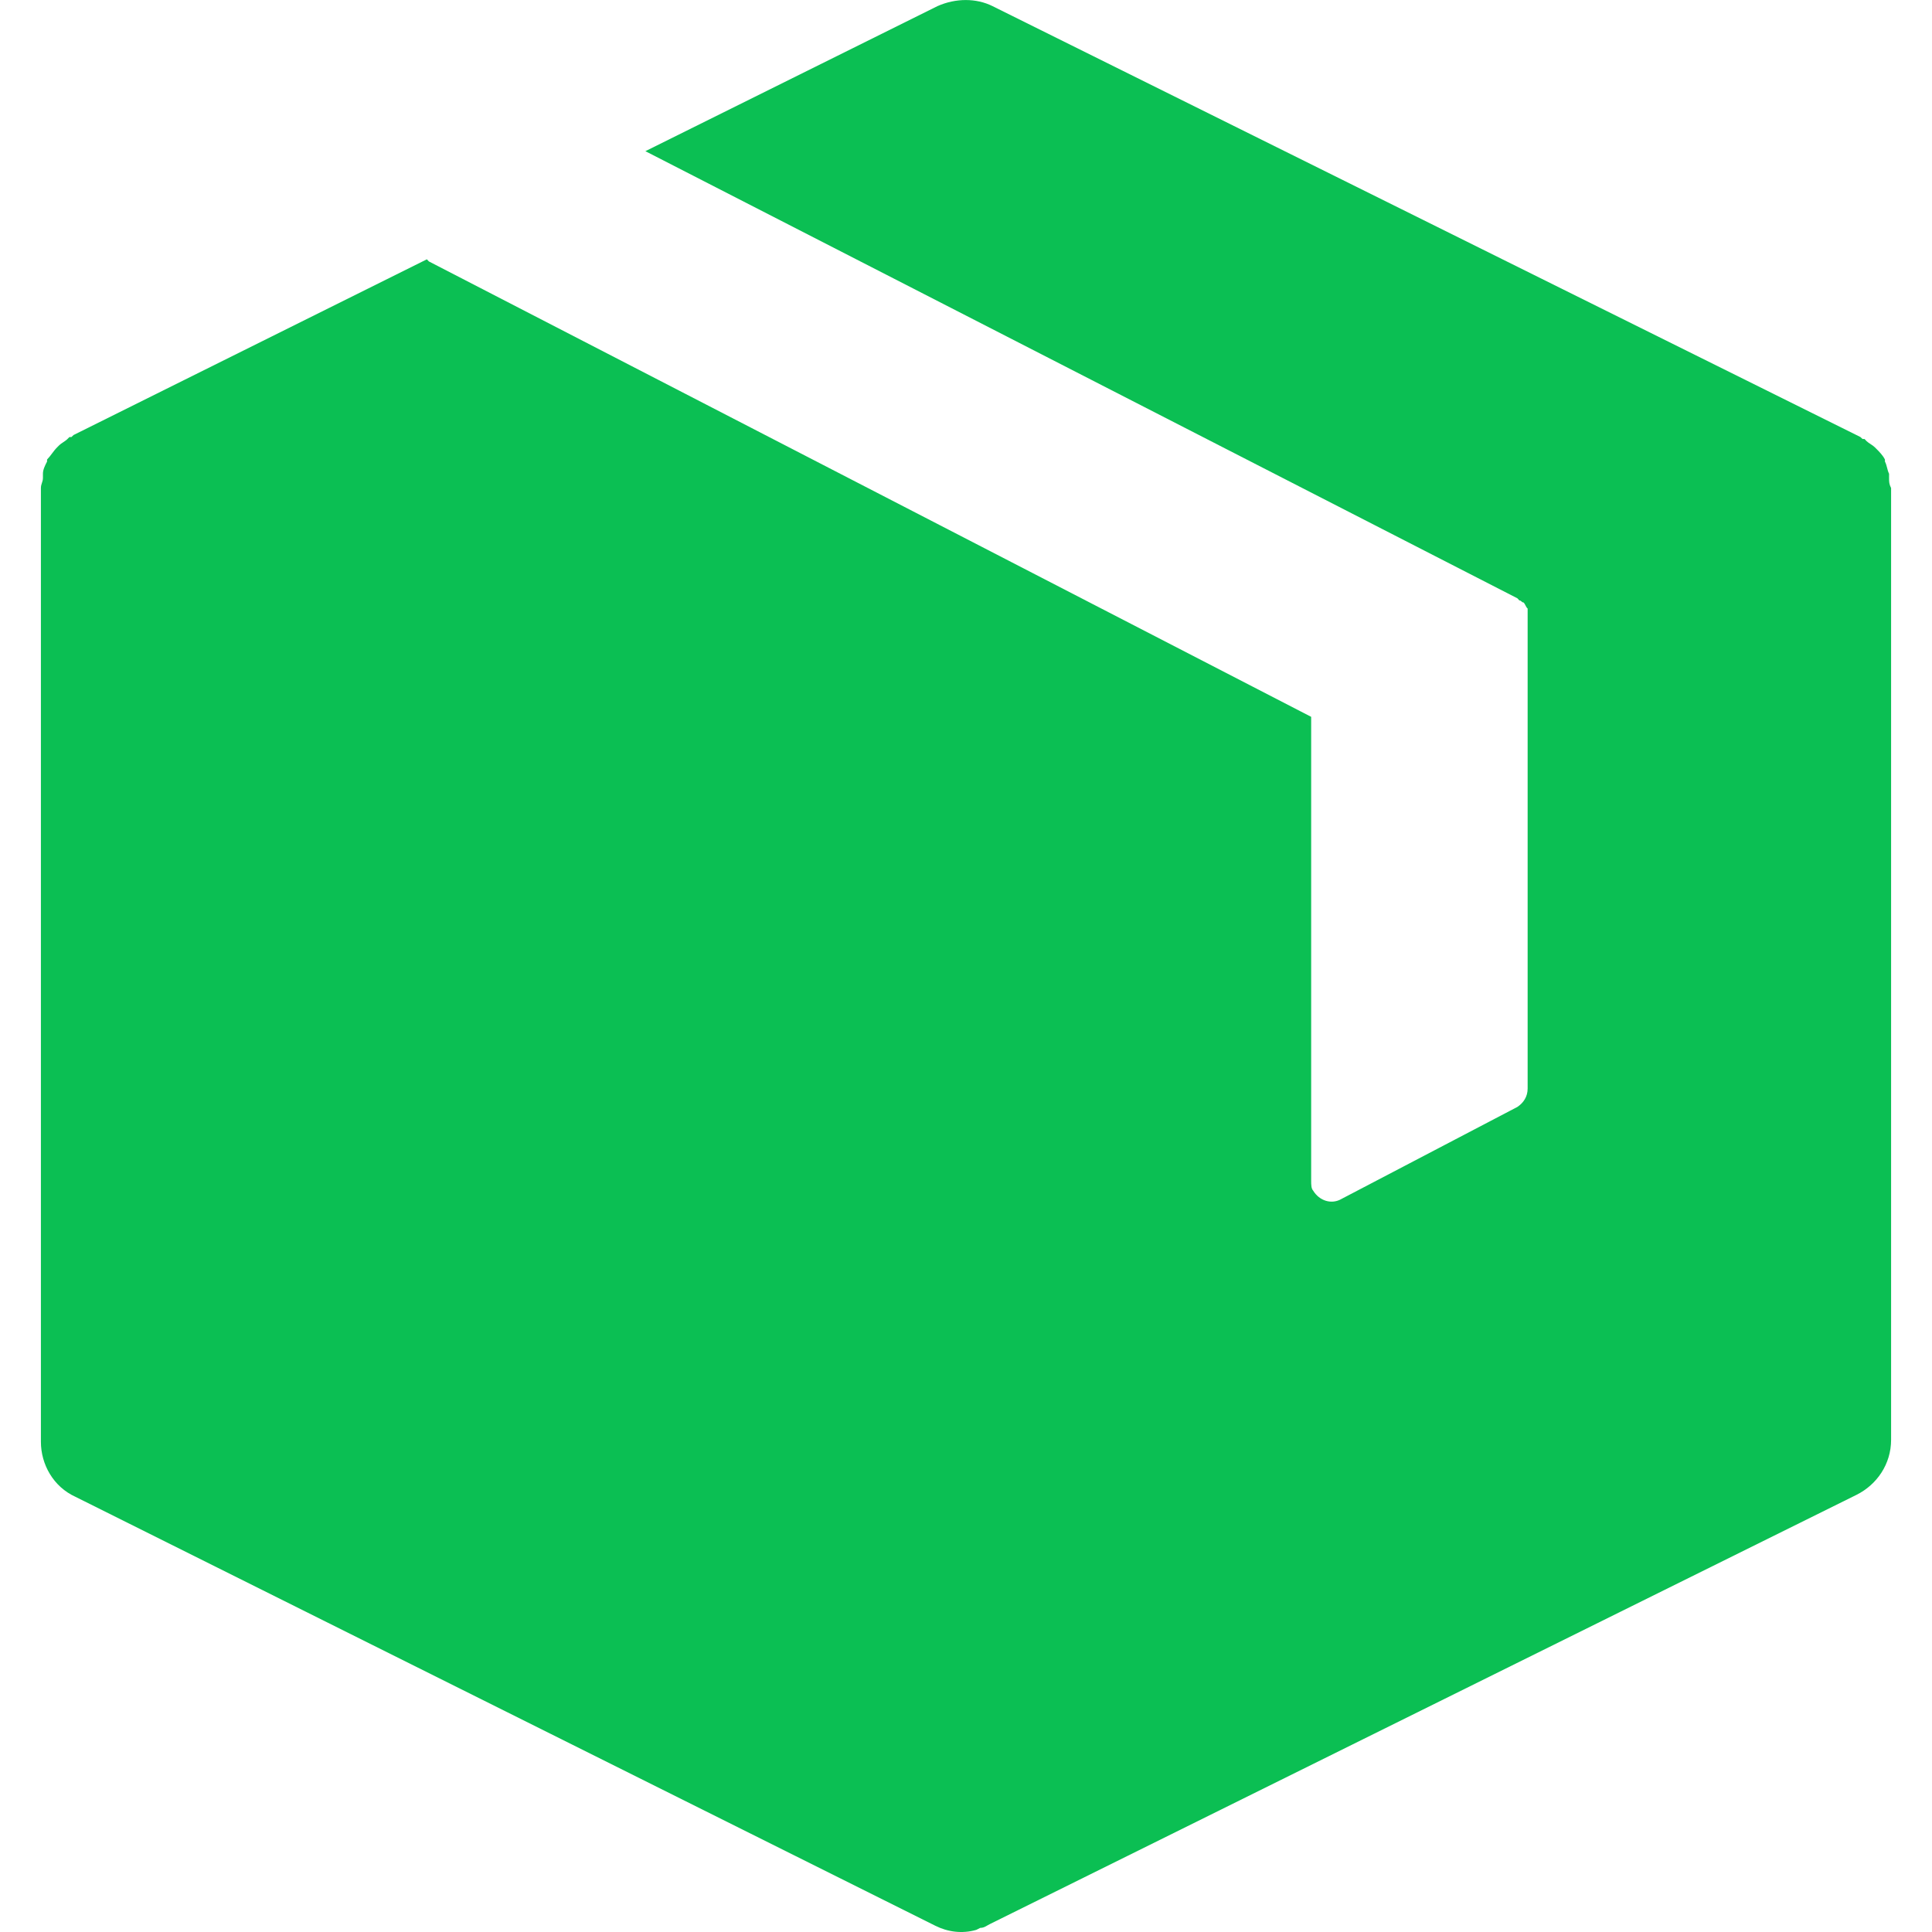 <svg id="SvgjsSvg1001" width="288" height="288" xmlns="http://www.w3.org/2000/svg" version="1.1" xmlns:xlink="http://www.w3.org/1999/xlink" xmlns:svgjs="http://svgjs.com/svgjs"><defs id="SvgjsDefs1002"></defs><g id="SvgjsG1008"><svg xmlns="http://www.w3.org/2000/svg" xmlns:svgjs="http://svgjs.com/svgjs" xmlns:xlink="http://www.w3.org/1999/xlink" viewBox="0 0 288 288" width="288" height="288"><svg xmlns="http://www.w3.org/2000/svg" xmlns:svgjs="http://svgjs.com/svgjs" xmlns:xlink="http://www.w3.org/1999/xlink" viewBox="0 0 288 288" width="288" height="288"><svg xmlns="http://www.w3.org/2000/svg" viewBox="0 0 64 64" width="288" height="288"><path fill="#0BBF53" d="M 62.578 15.832 C 62.578 15.762 62.578 15.762 62.578 15.695 C 62.512 15.559 62.512 15.426 62.441 15.289 L 62.441 15.223 C 62.375 15.086 62.238 14.949 62.172 14.883 L 62.105 14.816 C 62.035 14.746 61.902 14.68 61.832 14.613 L 61.766 14.543 L 61.699 14.543 L 61.629 14.477 L 32.879 0.203 C 32.34 -0.066 31.66 -0.066 31.055 0.203 L 21.379 5.008 L 50.266 19.82 L 50.332 19.891 C 50.402 19.891 50.402 19.957 50.469 19.957 C 50.535 20.023 50.535 20.094 50.605 20.16 C 50.605 20.227 50.605 20.227 50.605 20.297 L 50.605 36.059 C 50.605 36.328 50.469 36.531 50.266 36.668 L 44.449 39.711 C 44.109 39.914 43.703 39.777 43.5 39.441 C 43.434 39.371 43.434 39.238 43.434 39.102 L 43.434 23.746 L 14.207 8.66 L 14.141 8.59 L 2.438 14.41 L 2.367 14.477 L 2.301 14.477 L 2.234 14.543 C 2.168 14.613 2.031 14.68 1.965 14.746 L 1.895 14.816 C 1.762 14.949 1.691 15.086 1.559 15.223 L 1.559 15.289 C 1.488 15.426 1.422 15.559 1.422 15.695 C 1.422 15.762 1.422 15.762 1.422 15.832 C 1.422 15.965 1.355 16.031 1.355 16.168 L 1.355 47.762 C 1.355 48.504 1.762 49.25 2.504 49.586 L 30.984 63.793 C 31.391 63.996 31.863 64.066 32.34 63.93 L 32.473 63.863 C 32.609 63.863 32.676 63.793 32.812 63.727 L 61.496 49.52 C 62.172 49.184 62.645 48.504 62.645 47.695 L 62.645 16.168 C 62.578 16.031 62.578 15.965 62.578 15.832 Z M 62.578 15.832 " class="color000 svgShape color2154c2 colorff4a00"></path></svg></svg></svg></g></svg>